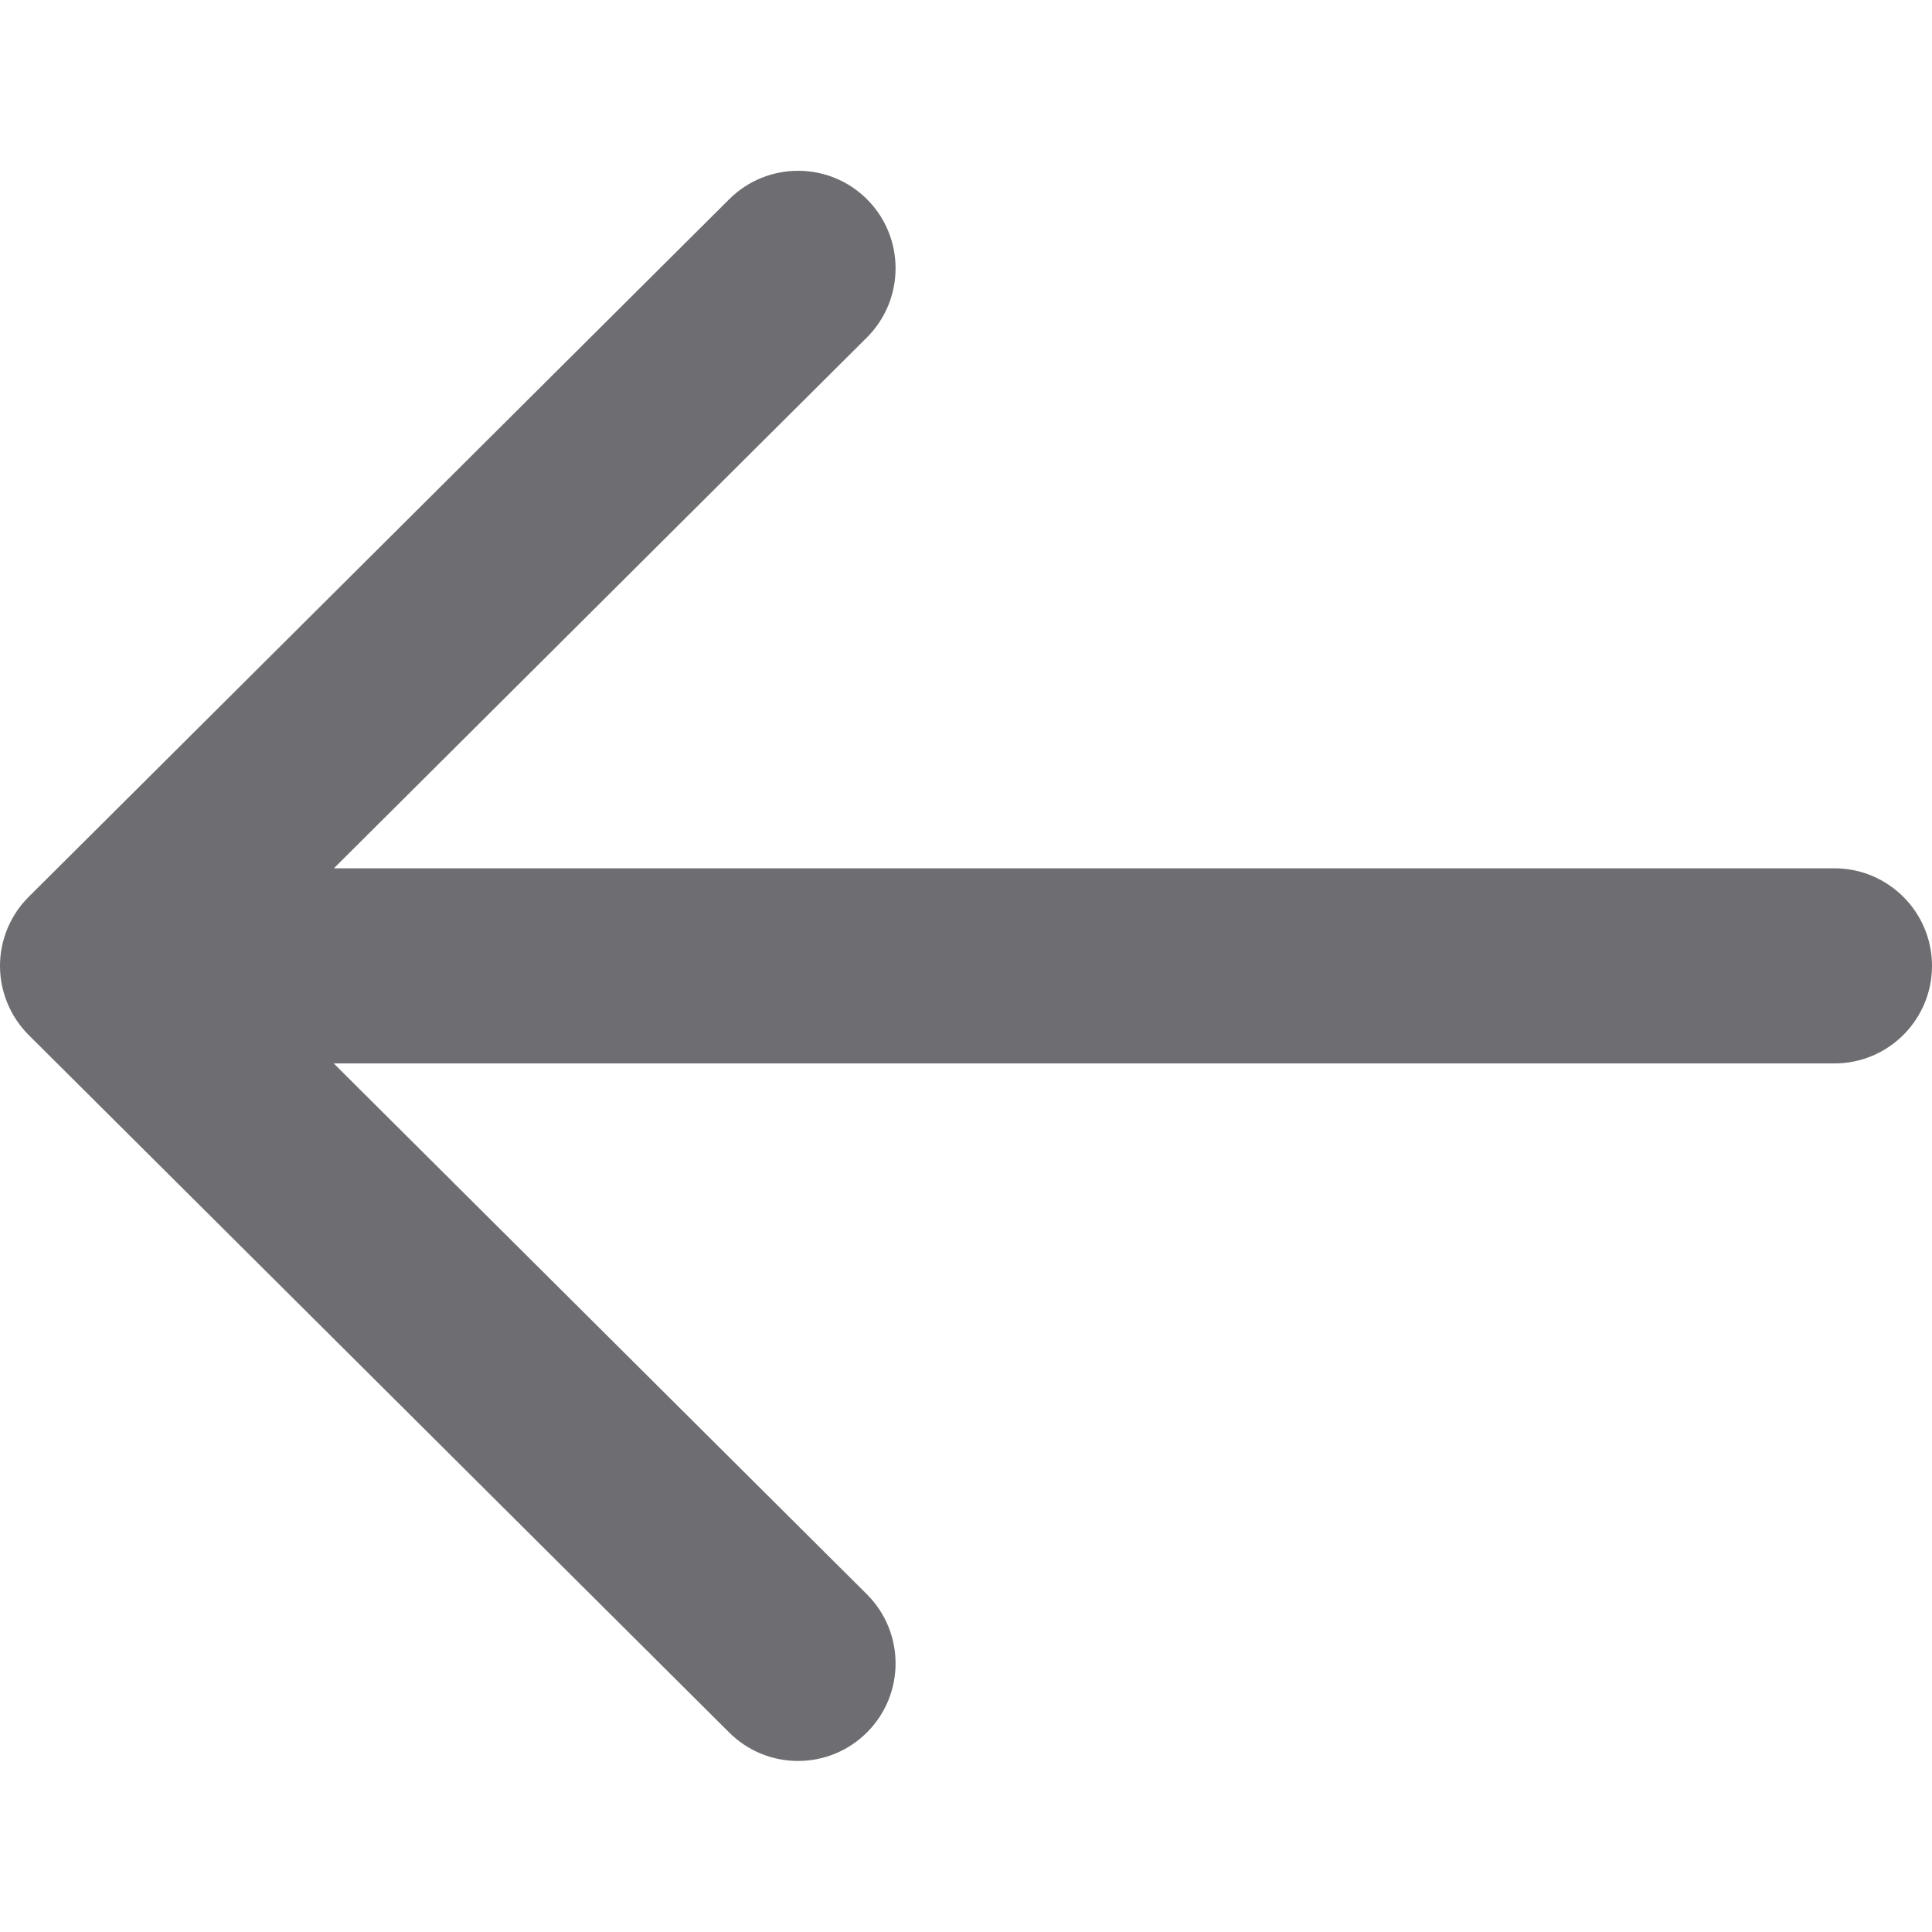 <svg width="16" height="16" viewBox="0 0 16 16" fill="none" xmlns="http://www.w3.org/2000/svg">
<g clip-path="url(#clip0_33337_195040)">
<path d="M7.179 2.795C7.495 2.48 7.496 1.968 7.182 1.652C6.867 1.336 6.355 1.335 6.039 1.65L0.238 7.427C0.086 7.578 -8.66816e-06 7.784 6.59541e-10 7.999C9.15108e-06 8.214 0.086 8.42 0.238 8.572L6.039 14.348C6.355 14.663 6.867 14.662 7.182 14.345C7.496 14.029 7.495 13.518 7.179 13.203L2.764 8.807H15.192C15.638 8.807 16 8.445 16 7.999C16 7.553 15.638 7.191 15.192 7.191H2.765L7.179 2.795Z" fill="#6E6E72"/>
</g>
<defs>
<clipPath id="clip0_33337_195040">
<rect width="16" height="16.003" fill="white" transform="matrix(1 0 0 -1 0 16)"/>
</clipPath>
</defs>
</svg>
